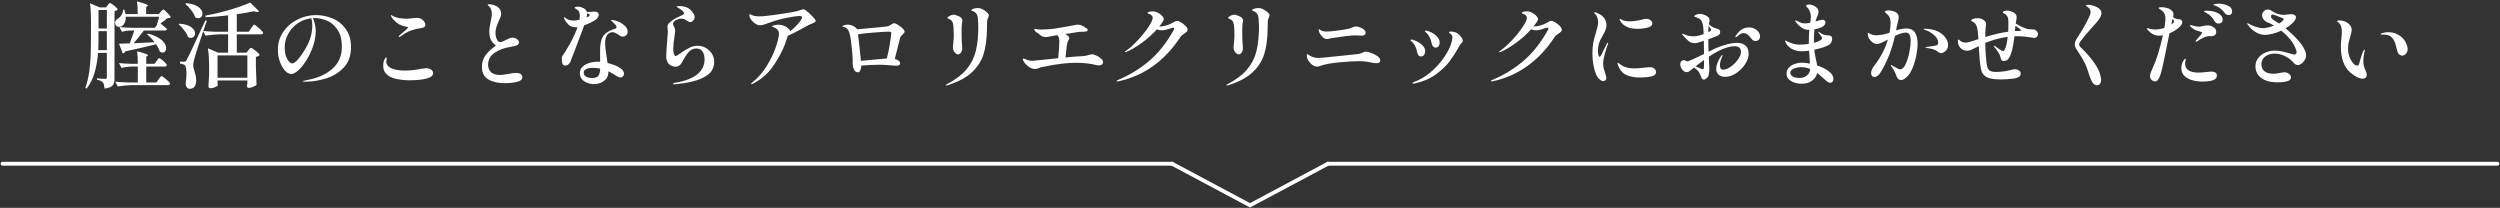<svg width="962" height="80" viewBox="0 0 962 80" fill="none" xmlns="http://www.w3.org/2000/svg">
<rect x="0" y="0" width="962" height="80" fill="#333333" stroke="none"/>
<path d="M909.148 30.28C908.548 30.28 907.828 30.076 906.988 29.668C906.148 29.26 905.26 28.648 904.324 27.832C901.948 25.744 900.76 22.384 900.76 17.752C900.76 16.912 900.832 15.868 900.976 14.62C901.096 13.708 901.156 12.952 901.156 12.352C901.156 10.48 900.652 9.196 899.644 8.5C899.596 8.476 899.524 8.428 899.428 8.356C899.332 8.26 899.284 8.176 899.284 8.104C899.284 8.032 899.38 7.972 899.572 7.924C899.788 7.876 900.016 7.852 900.256 7.852C901 7.852 901.732 8.008 902.452 8.32C903.196 8.632 903.796 9.076 904.252 9.652C904.708 10.204 904.936 10.828 904.936 11.524C904.936 11.836 904.876 12.22 904.756 12.676C904.66 13.132 904.54 13.588 904.396 14.044C904.132 14.932 903.916 15.736 903.748 16.456C903.604 17.176 903.532 17.944 903.532 18.76C903.532 19.864 903.724 20.92 904.108 21.928C904.492 22.912 904.96 23.716 905.512 24.34C906.088 24.94 906.628 25.24 907.132 25.24C907.444 25.24 907.66 25.012 907.78 24.556C908.452 22.108 908.956 20.536 909.292 19.84C909.508 19.36 909.7 19.12 909.868 19.12C909.94 19.12 909.976 19.192 909.976 19.336C909.976 19.48 909.952 19.612 909.904 19.732C909.88 19.852 909.856 19.96 909.832 20.056C909.544 21.232 909.4 22.396 909.4 23.548C909.4 24.364 909.508 25.096 909.724 25.744C909.844 26.152 910.012 26.596 910.228 27.076C910.564 27.796 910.732 28.36 910.732 28.768C910.732 29.224 910.588 29.596 910.3 29.884C910.012 30.148 909.628 30.28 909.148 30.28ZM924.448 21.388C923.416 21.388 922.744 20.752 922.432 19.48C922.384 19.336 922.252 18.808 922.036 17.896C921.844 16.96 921.532 16.12 921.1 15.376C920.668 14.632 920.152 14.104 919.552 13.792C919 13.48 918.208 13.324 917.176 13.324H916.348C916.156 13.324 916.06 13.276 916.06 13.18C916.06 13.06 916.192 12.94 916.456 12.82C916.936 12.676 917.368 12.568 917.752 12.496C918.136 12.424 918.604 12.388 919.156 12.388C920.86 12.388 922.408 12.928 923.8 14.008C924.736 14.752 925.408 15.592 925.816 16.528C926.248 17.464 926.464 18.244 926.464 18.868C926.464 19.564 926.248 20.164 925.816 20.668C925.408 21.148 924.952 21.388 924.448 21.388Z" fill="white"/>
<path d="M885.496 16.96C886.096 17.776 886.552 18.532 886.864 19.228C887.2 19.9 887.368 20.608 887.368 21.352C887.368 21.952 887.2 22.54 886.864 23.116C886.528 23.668 886.108 24.124 885.604 24.484C885.124 24.844 884.668 25.024 884.236 25.024C883.924 25.024 883.612 24.94 883.3 24.772C883.012 24.58 882.76 24.352 882.544 24.088C881.656 23.056 880.564 22.228 879.268 21.604C877.996 20.956 876.688 20.632 875.344 20.632C873.832 20.632 872.596 21.004 871.636 21.748C870.676 22.492 870.196 23.488 870.196 24.736C870.196 25.864 870.58 26.752 871.348 27.4C872.116 28.048 873.28 28.372 874.84 28.372C875.296 28.372 875.836 28.324 876.46 28.228C877.084 28.108 877.468 28.036 877.612 28.012C878.38 27.868 878.824 27.796 878.944 27.796C879.664 27.796 880.276 28 880.78 28.408C881.308 28.816 881.572 29.272 881.572 29.776C881.572 30.664 880.78 31.228 879.196 31.468C878.308 31.612 877.336 31.684 876.28 31.684C874.312 31.66 872.704 31.36 871.456 30.784C870.208 30.184 869.296 29.428 868.72 28.516C868.168 27.58 867.892 26.584 867.892 25.528C867.892 24.304 868.252 23.236 868.972 22.324C869.692 21.388 870.628 20.68 871.78 20.2C872.932 19.72 874.12 19.48 875.344 19.48C876.28 19.48 877.156 19.576 877.972 19.768C878.812 19.936 879.808 20.188 880.96 20.524C881.992 20.836 882.628 20.992 882.868 20.992C883.132 20.992 883.336 20.908 883.48 20.74C883.648 20.548 883.732 20.308 883.732 20.02C883.732 19.66 883.588 19.18 883.3 18.58C882.82 17.332 882.088 16.132 881.104 14.98C880.144 13.828 879.052 12.772 877.828 11.812C876.652 12.34 875.488 12.748 874.336 13.036C873.208 13.3 872.284 13.432 871.564 13.432C870.364 13.432 869.164 13.072 867.964 12.352C866.764 11.632 865.804 10.744 865.084 9.688C864.844 9.4 864.724 9.196 864.724 9.076C864.724 8.98 864.784 8.932 864.904 8.932C864.952 8.932 865.048 8.98 865.192 9.076C865.36 9.148 865.516 9.22 865.66 9.292C866.38 9.7 867.232 10.06 868.216 10.372C869.224 10.684 870.064 10.84 870.736 10.84C871.192 10.84 871.828 10.756 872.644 10.588C873.46 10.396 874.264 10.156 875.056 9.868C874.072 9.268 873.22 8.848 872.5 8.608C871.876 8.32 871.372 7.924 870.988 7.42C870.628 6.916 870.448 6.4 870.448 5.872C870.448 5.344 870.664 4.84 871.096 4.36C871.528 3.88 872.044 3.64 872.644 3.64C873.028 3.64 873.424 3.76 873.832 4C875.44 5.152 877.12 5.728 878.872 5.728C879.232 5.728 879.7 5.68 880.276 5.584C880.852 5.488 881.284 5.44 881.572 5.44C882.124 5.44 882.58 5.548 882.94 5.764C883.3 5.98 883.48 6.28 883.48 6.664C883.48 7 883.348 7.372 883.084 7.78C882.82 8.188 882.472 8.596 882.04 9.004C881.344 9.676 880.492 10.312 879.484 10.912C880.756 11.944 881.92 13 882.976 14.08C884.056 15.16 884.896 16.12 885.496 16.96ZM875.092 7.852C875.596 8.14 876.22 8.536 876.964 9.04C877.564 8.728 877.996 8.428 878.26 8.14C878.596 7.804 878.764 7.552 878.764 7.384C878.764 7.264 878.668 7.144 878.476 7.024C878.308 6.952 877.672 6.7 876.568 6.268C875.488 5.812 874.792 5.584 874.48 5.584C874.288 5.584 874.132 5.668 874.012 5.836C873.916 5.98 873.868 6.124 873.868 6.268C873.868 6.58 874 6.88 874.264 7.168C874.528 7.456 874.804 7.684 875.092 7.852Z" fill="white"/>
<path d="M853.744 1.408C855.016 1.408 856.192 1.66 857.272 2.164C858.376 2.644 858.928 3.388 858.928 4.396C858.928 4.852 858.796 5.2 858.532 5.44C858.292 5.68 857.992 5.8 857.632 5.8C857.008 5.8 856.492 5.536 856.084 5.008C855.58 4.336 855.1 3.82 854.644 3.46C854.212 3.076 853.672 2.728 853.024 2.416C852.76 2.296 852.532 2.212 852.34 2.164C852.172 2.092 852.028 2.032 851.908 1.984C851.812 1.912 851.764 1.84 851.764 1.768C851.764 1.648 851.98 1.564 852.412 1.516C852.868 1.444 853.312 1.408 853.744 1.408ZM839.74 8.5C839.74 9.004 839.44 9.58 838.84 10.228C837.76 11.308 836.416 12.172 834.808 12.82C834.16 16.084 833.512 19.276 832.864 22.396C832.216 25.492 831.748 27.496 831.46 28.408C830.836 30.352 830.116 31.324 829.3 31.324C828.82 31.324 828.364 31.132 827.932 30.748C827.524 30.34 827.32 29.836 827.32 29.236C827.32 28.924 827.368 28.612 827.464 28.3C827.584 27.988 827.812 27.436 828.148 26.644C828.988 24.868 829.744 22.9 830.416 20.74C831.184 18.148 831.808 15.76 832.288 13.576C831.808 13.672 831.28 13.72 830.704 13.72C829.24 13.72 827.872 13.048 826.6 11.704C826.264 11.368 826.096 11.116 826.096 10.948C826.096 10.876 826.144 10.84 826.24 10.84C826.408 10.84 826.684 10.912 827.068 11.056C827.764 11.248 828.472 11.344 829.192 11.344C830.416 11.344 831.64 11.14 832.864 10.732C833.128 9.1 833.26 7.96 833.26 7.312C833.26 6.496 833.164 5.884 832.972 5.476C832.828 5.068 832.552 4.672 832.144 4.288C831.76 3.904 831.34 3.604 830.884 3.388C830.716 3.268 830.632 3.172 830.632 3.1C830.632 2.884 831.004 2.776 831.748 2.776C832.18 2.776 832.66 2.824 833.188 2.92C833.74 3.016 834.232 3.16 834.664 3.352C835.216 3.64 835.636 3.964 835.924 4.324C836.212 4.66 836.356 5.08 836.356 5.584C836.356 5.896 836.296 6.232 836.176 6.592C836.8 7.024 837.316 7.264 837.724 7.312C837.844 7.336 838.036 7.36 838.3 7.384C838.564 7.384 838.78 7.42 838.948 7.492C839.14 7.54 839.296 7.636 839.416 7.78C839.632 7.948 839.74 8.188 839.74 8.5ZM849.208 4.108C850.072 4.108 850.972 4.228 851.908 4.468C852.844 4.708 853.636 5.092 854.284 5.62C854.956 6.124 855.292 6.784 855.292 7.6C855.292 8.08 855.124 8.452 854.788 8.716C854.476 8.956 854.104 9.076 853.672 9.076C853.072 9.076 852.556 8.752 852.124 8.104C851.716 7.36 851.272 6.748 850.792 6.268C850.312 5.788 849.712 5.356 848.992 4.972C848.824 4.876 848.632 4.78 848.416 4.684C848.2 4.588 848.092 4.492 848.092 4.396C848.092 4.204 848.464 4.108 849.208 4.108ZM835.528 9.436C836.224 8.932 836.572 8.524 836.572 8.212C836.572 7.948 836.38 7.624 835.996 7.24L835.852 7.852L835.528 9.436ZM845.212 11.74C844.66 11.548 844.096 11.236 843.52 10.804C842.968 10.348 842.692 10.024 842.692 9.832C842.692 9.712 842.764 9.652 842.908 9.652C843.004 9.652 843.088 9.664 843.16 9.688C843.256 9.712 843.352 9.736 843.448 9.76C844.528 10.096 845.44 10.264 846.184 10.264C846.52 10.264 846.844 10.228 847.156 10.156C847.492 10.084 847.708 10.036 847.804 10.012C848.404 9.844 848.932 9.76 849.388 9.76C850.324 9.76 851.128 10 851.8 10.48C852.472 10.936 852.808 11.548 852.808 12.316C852.808 12.556 852.76 12.784 852.664 13C852.568 13.216 852.436 13.384 852.268 13.504C851.98 13.792 851.512 13.936 850.864 13.936L849.928 13.9C849.16 13.972 848.452 14.176 847.804 14.512C847.18 14.824 846.436 15.268 845.572 15.844C845.284 15.988 845.092 16.06 844.996 16.06C844.9 16.06 844.852 16.012 844.852 15.916C844.852 15.82 844.888 15.724 844.96 15.628C844.984 15.58 845.296 15.208 845.896 14.512C846.232 14.128 846.556 13.756 846.868 13.396C847.18 13.012 847.336 12.76 847.336 12.64C847.336 12.496 847.252 12.388 847.084 12.316C846.94 12.244 846.76 12.184 846.544 12.136C846.328 12.064 846.184 12.016 846.112 11.992C845.728 11.92 845.428 11.836 845.212 11.74ZM850.864 27.544C852.328 27.544 853.06 28.06 853.06 29.092C853.06 29.62 852.856 30.052 852.448 30.388C852.04 30.724 851.512 30.952 850.864 31.072C849.928 31.288 848.848 31.396 847.624 31.396C845.2 31.396 843.22 30.952 841.684 30.064C840.148 29.176 839.38 27.88 839.38 26.176C839.38 25.504 839.476 24.904 839.668 24.376C839.86 23.896 840.088 23.476 840.352 23.116C840.616 22.756 840.832 22.576 841 22.576C841.096 22.576 841.144 22.648 841.144 22.792C841.144 22.84 841.12 22.9 841.072 22.972C841.048 23.02 841.024 23.092 841 23.188C840.88 23.788 840.82 24.232 840.82 24.52C840.82 26.8 842.596 27.94 846.148 27.94C846.748 27.94 847.78 27.856 849.244 27.688C850.156 27.592 850.696 27.544 850.864 27.544Z" fill="white"/>
<path d="M806.836 32.8C806.212 32.8 805.684 32.476 805.252 31.828C804.82 31.18 804.424 30.316 804.064 29.236C803.344 26.884 802.708 25.18 802.156 24.124C801.628 23.044 800.968 21.916 800.176 20.74C799.48 19.684 799 18.928 798.736 18.472C798.496 17.992 798.376 17.524 798.376 17.068C798.376 16.636 798.484 16.168 798.7 15.664C798.94 15.16 799.324 14.512 799.852 13.72C801.028 11.896 801.928 10.408 802.552 9.256C803.176 8.08 803.716 6.964 804.172 5.908C804.364 5.452 804.46 5.032 804.46 4.648C804.46 4.264 804.364 3.904 804.172 3.568C804.004 3.232 803.776 2.98 803.488 2.812C803.344 2.692 803.164 2.572 802.948 2.452C802.756 2.308 802.66 2.2 802.66 2.128C802.66 1.936 802.984 1.84 803.632 1.84C804.136 1.84 804.748 1.948 805.468 2.164C806.188 2.38 806.86 2.692 807.484 3.1C808.252 3.628 808.636 4.3 808.636 5.116C808.636 5.428 808.54 5.824 808.348 6.304C808.012 6.976 807.628 7.576 807.196 8.104C806.788 8.608 805.972 9.532 804.748 10.876C803.26 12.508 801.844 14.212 800.5 15.988C800.212 16.348 800.068 16.708 800.068 17.068C800.068 17.476 800.248 17.836 800.608 18.148C805.864 23.26 808.492 27.484 808.492 30.82C808.492 31.42 808.348 31.9 808.06 32.26C807.796 32.62 807.388 32.8 806.836 32.8Z" fill="white"/>
<path d="M783.508 11.776C783.724 11.944 783.892 12.148 784.012 12.388C784.156 12.628 784.228 12.844 784.228 13.036C784.228 13.468 784.084 13.84 783.796 14.152C783.508 14.44 783.148 14.584 782.716 14.584C782.596 14.584 782.176 14.524 781.456 14.404C779.272 14.092 777.784 13.936 776.992 13.936C776.152 13.936 775.54 13.948 775.156 13.972C774.868 16.348 774.556 18.16 774.22 19.408C773.884 20.656 773.476 21.652 772.996 22.396C772.54 23.116 771.904 23.476 771.088 23.476C770.68 23.476 770.392 23.38 770.224 23.188C770.08 22.996 769.936 22.636 769.792 22.108C769.648 21.412 769.372 20.764 768.964 20.164C768.58 19.54 768.088 18.88 767.488 18.184C767.32 18.016 767.236 17.872 767.236 17.752C767.236 17.68 767.272 17.644 767.344 17.644C767.464 17.644 767.632 17.716 767.848 17.86L768.568 18.364C768.688 18.436 768.916 18.604 769.252 18.868C769.612 19.108 769.912 19.3 770.152 19.444C770.416 19.564 770.62 19.624 770.764 19.624C770.86 19.624 770.956 19.6 771.052 19.552C771.148 19.504 771.208 19.444 771.232 19.372C771.808 18.58 772.252 16.852 772.564 14.188C769.588 14.572 766.708 15.352 763.924 16.528C764.02 20.68 764.26 23.668 764.644 25.492C764.836 26.356 765.208 26.944 765.76 27.256C766.312 27.544 767.056 27.688 767.992 27.688C769.96 27.688 772.024 27.4 774.184 26.824C774.664 26.704 775.024 26.644 775.264 26.644C775.864 26.644 776.392 26.8 776.848 27.112C777.328 27.4 777.568 27.772 777.568 28.228C777.568 28.876 777.316 29.344 776.812 29.632C776.308 29.92 775.672 30.124 774.904 30.244C772.888 30.46 771.208 30.568 769.864 30.568C766.624 30.568 764.524 30.052 763.564 29.02C762.964 28.516 762.544 27.736 762.304 26.68C762.088 25.624 761.908 24.328 761.764 22.792C761.692 22.168 761.596 20.812 761.476 18.724L761.44 17.752L759.928 18.508C759.184 18.892 758.62 19.156 758.236 19.3C757.852 19.444 757.444 19.516 757.012 19.516C755.932 19.516 755.056 19.156 754.384 18.436C753.712 17.716 753.376 16.864 753.376 15.88C753.376 15.64 753.4 15.472 753.448 15.376C753.496 15.256 753.556 15.196 753.628 15.196C753.724 15.196 753.904 15.328 754.168 15.592C754.744 16.12 755.5 16.384 756.436 16.384C756.964 16.384 757.588 16.264 758.308 16.024L761.296 15.052C761.152 12.724 760.96 11.164 760.72 10.372C760.552 9.844 760.348 9.436 760.108 9.148C759.868 8.836 759.58 8.596 759.244 8.428C758.764 8.236 758.524 8.044 758.524 7.852C758.524 7.612 758.8 7.408 759.352 7.24C759.928 7.072 760.444 6.988 760.9 6.988C762.052 6.988 763 7.348 763.744 8.068C764.08 8.404 764.248 8.776 764.248 9.184C764.248 9.352 764.2 9.748 764.104 10.372C763.984 11.212 763.924 12.496 763.924 14.224C767.356 13.192 770.296 12.52 772.744 12.208L772.816 10.948V9.724V7.924C772.768 7.108 772.588 6.496 772.276 6.088C771.988 5.656 771.58 5.332 771.052 5.116C770.812 5.02 770.692 4.912 770.692 4.792C770.692 4.552 770.86 4.372 771.196 4.252C771.556 4.132 771.928 4.072 772.312 4.072C772.792 4.072 773.308 4.168 773.86 4.36C774.412 4.552 774.832 4.756 775.12 4.972C775.72 5.428 776.02 5.992 776.02 6.664C776.02 6.928 775.9 7.732 775.66 9.076C776.596 9.652 777.556 10.156 778.54 10.588C779.548 11.02 780.448 11.248 781.24 11.272C781.432 11.272 781.708 11.284 782.068 11.308C782.452 11.332 782.728 11.356 782.896 11.38C783.184 11.5 783.388 11.632 783.508 11.776ZM776.488 11.92C777.304 11.92 777.712 11.824 777.712 11.632C777.712 11.44 776.992 10.876 775.552 9.94C775.528 9.988 775.516 10.048 775.516 10.12L775.336 11.956C775.6 11.932 775.984 11.92 776.488 11.92Z" fill="white"/>
<path d="M733.468 10.948C735.028 10.948 736.156 11.452 736.852 12.46C737.548 13.468 737.896 14.944 737.896 16.888C737.896 17.944 737.752 19.288 737.464 20.92C737.176 22.552 736.732 24.148 736.132 25.708C735.556 27.268 734.848 28.48 734.008 29.344C733.552 29.824 733.096 30.196 732.64 30.46C732.208 30.7 731.824 30.82 731.488 30.82C731.104 30.82 730.744 30.664 730.408 30.352C730.096 30.04 729.856 29.632 729.688 29.128C729.328 27.976 728.74 26.848 727.924 25.744C727.876 25.648 727.804 25.54 727.708 25.42C727.612 25.276 727.564 25.168 727.564 25.096C727.564 25.048 727.612 25.024 727.708 25.024C727.828 25.024 728.092 25.156 728.5 25.42C728.548 25.444 728.824 25.6 729.328 25.888C729.784 26.152 730.156 26.356 730.444 26.5C730.732 26.62 730.984 26.68 731.2 26.68C731.992 26.68 732.688 26.02 733.288 24.7C733.912 23.356 734.392 21.808 734.728 20.056C735.064 18.28 735.232 16.852 735.232 15.772C735.232 14.668 735.076 13.852 734.764 13.324C734.476 12.796 733.984 12.532 733.288 12.532C732.4 12.532 731.032 12.952 729.184 13.792C728.056 18.904 726.268 23.5 723.82 27.58C723.46 28.228 723.052 28.732 722.596 29.092C722.14 29.452 721.708 29.632 721.3 29.632C720.916 29.632 720.604 29.5 720.364 29.236C720.124 28.948 720.004 28.576 720.004 28.12C720.004 27.28 720.412 26.332 721.228 25.276C722.668 23.38 723.784 21.616 724.576 19.984C725.392 18.352 726.016 16.756 726.448 15.196C725.464 15.748 724.624 16.18 723.928 16.492C723.256 16.78 722.68 16.924 722.2 16.924C721.72 16.924 721.204 16.744 720.652 16.384C720.1 16 719.632 15.508 719.248 14.908C718.888 14.308 718.708 13.696 718.708 13.072C718.708 12.784 718.78 12.64 718.924 12.64C718.996 12.64 719.116 12.7 719.284 12.82C719.452 12.916 719.596 13 719.716 13.072C720.364 13.408 721.144 13.576 722.056 13.576C723.688 13.528 725.368 13.204 727.096 12.604C727.36 11.068 727.492 9.844 727.492 8.932C727.492 7.636 727.252 6.688 726.772 6.088C726.484 5.728 726.16 5.404 725.8 5.116C725.44 4.828 725.26 4.636 725.26 4.54C725.26 4.396 725.392 4.276 725.656 4.18C725.92 4.06 726.28 4 726.736 4C727.168 4 727.624 4.06 728.104 4.18C728.608 4.3 729.016 4.444 729.328 4.612C730.192 5.044 730.624 5.716 730.624 6.628C730.624 7.084 730.48 7.84 730.192 8.896C730.024 9.544 729.928 9.952 729.904 10.12L729.616 11.668C731.224 11.188 732.508 10.948 733.468 10.948ZM740.632 11.056C742.72 11.08 744.436 11.44 745.78 12.136C747.124 12.832 748.096 13.66 748.696 14.62C749.32 15.556 749.632 16.444 749.632 17.284C749.632 17.908 749.488 18.46 749.2 18.94C748.912 19.42 748.552 19.792 748.12 20.056C747.712 20.32 747.304 20.452 746.896 20.452C746.488 20.452 746.008 20.224 745.456 19.768C744.976 19.36 744.388 19.072 743.692 18.904C743.02 18.712 742.252 18.568 741.388 18.472C741.052 18.424 740.884 18.352 740.884 18.256C740.884 18.16 741.1 18.088 741.532 18.04C742.036 17.944 742.828 17.836 743.908 17.716C744.7 17.572 745.216 17.428 745.456 17.284C745.696 17.14 745.816 16.888 745.816 16.528C745.816 15.4 745.276 14.38 744.196 13.468C743.116 12.532 741.892 11.848 740.524 11.416C740.308 11.344 740.2 11.272 740.2 11.2C740.2 11.104 740.344 11.056 740.632 11.056Z" fill="white"/>
<path d="M699.268 25.204C701.068 25.804 702.556 26.548 703.732 27.436C704.908 28.324 705.496 29.296 705.496 30.352C705.496 30.832 705.376 31.204 705.136 31.468C704.896 31.732 704.62 31.864 704.308 31.864C704.02 31.864 703.708 31.756 703.372 31.54C703.036 31.348 702.664 31.06 702.256 30.676C700.936 29.476 699.94 28.612 699.268 28.084C698.956 29.356 698.26 30.364 697.18 31.108C696.124 31.852 694.828 32.224 693.292 32.224C691.732 32.224 690.364 31.876 689.188 31.18C688.036 30.508 687.46 29.536 687.46 28.264C687.46 27.424 687.748 26.692 688.324 26.068C688.9 25.42 689.644 24.94 690.556 24.628C691.492 24.292 692.44 24.124 693.4 24.124C694.384 24.124 695.404 24.244 696.46 24.484C696.436 23.884 696.4 23.308 696.352 22.756C696.304 22.204 696.268 21.7 696.244 21.244L696.136 19.516C695.176 19.66 694.228 19.732 693.292 19.732C691.852 19.732 690.556 19.408 689.404 18.76C688.276 18.112 687.484 17.236 687.028 16.132C686.956 15.916 686.92 15.784 686.92 15.736C686.92 15.616 686.968 15.556 687.064 15.556C687.136 15.556 687.22 15.592 687.316 15.664C687.412 15.736 687.484 15.784 687.532 15.808C687.892 16.048 688.564 16.336 689.548 16.672C690.532 17.008 691.552 17.176 692.608 17.176C693.664 17.176 694.804 17.08 696.028 16.888V16.78C696.028 14.692 696.088 12.928 696.208 11.488C695.296 11.488 694.552 11.344 693.976 11.056C693.448 10.792 692.92 10.42 692.392 9.94C691.864 9.46 691.444 9.016 691.132 8.608C691.084 8.536 691.012 8.428 690.916 8.284C690.844 8.14 690.808 8.044 690.808 7.996C690.808 7.9 690.856 7.852 690.952 7.852C691.024 7.852 691.252 7.936 691.636 8.104C692.212 8.392 692.716 8.62 693.148 8.788C693.604 8.932 694.084 9.004 694.588 9.004C695.02 9.004 695.68 8.92 696.568 8.752C696.592 8.56 696.64 8.224 696.712 7.744C696.784 7.264 696.82 6.844 696.82 6.484C696.82 5.668 696.64 4.864 696.28 4.072C696.064 3.616 695.788 3.232 695.452 2.92C695.14 2.608 694.984 2.38 694.984 2.236C694.984 2.068 695.092 1.948 695.308 1.876C695.548 1.78 695.812 1.732 696.1 1.732C696.556 1.732 697.072 1.84 697.648 2.056C698.224 2.272 698.716 2.596 699.124 3.028C699.556 3.46 699.772 3.976 699.772 4.576C699.772 4.864 699.7 5.212 699.556 5.62C699.412 6.004 699.316 6.244 699.268 6.34C698.956 7.084 698.752 7.66 698.656 8.068L698.62 8.248L700.42 7.744C700.804 7.648 701.08 7.6 701.248 7.6C701.608 7.6 701.896 7.696 702.112 7.888C702.328 8.056 702.436 8.308 702.436 8.644C702.436 8.98 702.304 9.316 702.04 9.652C701.776 9.988 701.44 10.252 701.032 10.444C700.288 10.804 699.34 11.092 698.188 11.308C698.092 12.148 698.044 13.072 698.044 14.08C698.02 14.344 698.008 14.752 698.008 15.304V16.492C699.136 16.204 700 15.844 700.6 15.412C700.936 15.196 701.104 14.944 701.104 14.656C701.104 14.464 701.044 14.272 700.924 14.08C700.804 13.888 700.648 13.684 700.456 13.468C700.264 13.228 700.108 13.024 699.988 12.856C699.916 12.76 699.844 12.664 699.772 12.568C699.7 12.448 699.664 12.364 699.664 12.316C699.664 12.244 699.7 12.208 699.772 12.208C699.868 12.208 700.084 12.34 700.42 12.604C701.164 13.18 701.98 13.504 702.868 13.576C703.156 13.6 703.456 13.612 703.768 13.612C704.2 13.66 704.536 13.816 704.776 14.08C704.944 14.248 705.028 14.536 705.028 14.944C705.028 15.448 704.884 15.94 704.596 16.42C704.332 16.876 703.9 17.248 703.3 17.536C701.884 18.184 700.156 18.712 698.116 19.12C698.212 19.936 698.344 20.776 698.512 21.64C698.704 22.48 698.824 23.032 698.872 23.296L699.268 25.204ZM692.428 29.992C693.604 29.992 694.564 29.68 695.308 29.056C696.076 28.408 696.496 27.568 696.568 26.536C695.464 26.08 694.312 25.852 693.112 25.852C691.96 25.852 690.964 26.056 690.124 26.464C689.308 26.848 688.9 27.388 688.9 28.084C688.9 28.54 689.188 28.972 689.764 29.38C690.364 29.788 691.252 29.992 692.428 29.992Z" fill="white"/>
<path d="M668.308 16.492C669.748 16.492 670.864 16.84 671.656 17.536C672.472 18.232 672.88 19.276 672.88 20.668C672.88 21.964 672.424 23.308 671.512 24.7C670.6 26.092 669.436 27.256 668.02 28.192C666.628 29.104 665.236 29.56 663.844 29.56C662.812 29.56 661.972 29.284 661.324 28.732C660.7 28.18 660.388 27.412 660.388 26.428C660.388 25.132 661 23.536 662.224 21.64C662.44 21.352 662.596 21.208 662.692 21.208C662.788 21.208 662.836 21.256 662.836 21.352C662.836 21.472 662.716 21.784 662.476 22.288C662.308 22.672 662.152 23.128 662.008 23.656C661.888 24.16 661.828 24.64 661.828 25.096C661.828 26.248 662.236 26.824 663.052 26.824C663.892 26.824 664.852 26.452 665.932 25.708C667.036 24.94 667.972 24.016 668.74 22.936C669.532 21.856 669.928 20.872 669.928 19.984C669.928 18.52 669.088 17.788 667.408 17.788C665.728 17.788 663.664 18.412 661.216 19.66C659.992 20.26 658.768 20.98 657.544 21.82C657.592 22.54 657.616 23.044 657.616 23.332C657.712 25.156 657.76 26.14 657.76 26.284C657.76 27.004 657.712 27.664 657.616 28.264C657.52 28.84 657.412 29.236 657.292 29.452C657.1 29.764 656.824 30.04 656.464 30.28C656.128 30.52 655.876 30.64 655.708 30.64C655.516 30.64 655.312 30.58 655.096 30.46C654.904 30.316 654.76 30.076 654.664 29.74C654.4 28.924 654.052 28.204 653.62 27.58C653.332 27.124 652.756 26.596 651.892 25.996C651.532 26.236 651.208 26.488 650.92 26.752C650.488 27.112 650.14 27.376 649.876 27.544C649.636 27.688 649.372 27.76 649.084 27.76C648.412 27.76 647.824 27.436 647.32 26.788C646.816 26.14 646.564 25.456 646.564 24.736C646.564 24.232 646.708 23.836 646.996 23.548C647.308 23.26 647.596 23.116 647.86 23.116C648.004 23.116 648.256 23.2 648.616 23.368C648.976 23.536 649.204 23.62 649.3 23.62C649.3 23.62 649.42 23.596 649.66 23.548C650.524 23.26 652.54 22.336 655.708 20.776C655.708 19.456 655.684 17.764 655.636 15.7C654.508 16.084 653.716 16.336 653.26 16.456C652.876 16.552 652.528 16.6 652.216 16.6C651.376 16.6 650.68 16.42 650.128 16.06C649.312 15.484 648.46 14.656 647.572 13.576C647.38 13.336 647.284 13.168 647.284 13.072C647.284 13 647.344 12.964 647.464 12.964C647.56 12.964 647.716 13.024 647.932 13.144C648.172 13.24 648.364 13.312 648.508 13.36C648.916 13.552 649.408 13.708 649.984 13.828C650.584 13.924 651.172 13.972 651.748 13.972C652.108 13.972 652.372 13.96 652.54 13.936C653.26 13.864 654.268 13.588 655.564 13.108C655.516 10.612 655.264 8.968 654.808 8.176C654.592 7.744 654.304 7.432 653.944 7.24C653.584 7.024 653.128 6.808 652.576 6.592C652.48 6.544 652.348 6.496 652.18 6.448C652.012 6.4 651.928 6.34 651.928 6.268C651.928 6.172 652 6.076 652.144 5.98C652.288 5.86 652.456 5.752 652.648 5.656C653.248 5.44 653.74 5.332 654.124 5.332C654.724 5.332 655.312 5.464 655.888 5.728C656.488 5.968 656.968 6.244 657.328 6.556C657.664 6.868 657.832 7.3 657.832 7.852C657.832 8.092 657.784 8.368 657.688 8.68C657.616 8.968 657.568 9.172 657.544 9.292C657.976 9.724 658.36 10.036 658.696 10.228C659.224 10.564 659.8 10.804 660.424 10.948C661.432 11.164 661.936 11.584 661.936 12.208C661.936 12.64 661.852 12.964 661.684 13.18C661.516 13.396 661.252 13.588 660.892 13.756C660.796 13.804 659.908 14.152 658.228 14.8L657.364 15.124V16.168C657.364 17.032 657.388 18.28 657.436 19.912C659.212 19.024 660.436 18.448 661.108 18.184C664.036 17.056 666.436 16.492 668.308 16.492ZM657.472 9.94C657.4 10.66 657.364 11.476 657.364 12.388L657.544 12.28C657.64 12.208 657.772 12.136 657.94 12.064C658.108 11.992 658.228 11.92 658.3 11.848C658.396 11.752 658.444 11.644 658.444 11.524C658.444 11.356 658.372 11.164 658.228 10.948C657.964 10.54 657.712 10.204 657.472 9.94ZM672.988 10.552C673.78 10.552 674.5 10.72 675.148 11.056C675.82 11.392 676.336 11.824 676.696 12.352C677.08 12.88 677.272 13.432 677.272 14.008C677.272 14.536 677.104 14.968 676.768 15.304C676.432 15.616 676.024 15.772 675.544 15.772C674.944 15.772 674.488 15.556 674.176 15.124C673.552 14.308 672.988 13.708 672.484 13.324C671.98 12.94 671.416 12.748 670.792 12.748C670.456 12.748 670.12 12.844 669.784 13.036C669.472 13.204 669.184 13.42 668.92 13.684C668.728 13.804 668.536 13.948 668.344 14.116C668.152 14.26 668.02 14.332 667.948 14.332C667.828 14.332 667.768 14.26 667.768 14.116C667.768 14.02 667.828 13.888 667.948 13.72C668.716 12.568 669.508 11.752 670.324 11.272C671.14 10.792 672.028 10.552 672.988 10.552ZM655.636 26.104C655.684 25.768 655.708 24.76 655.708 23.08C655.492 23.224 654.652 23.848 653.188 24.952L652.504 25.492C652.936 25.732 653.452 25.984 654.052 26.248C654.676 26.512 655.06 26.644 655.204 26.644C655.468 26.644 655.612 26.464 655.636 26.104Z" fill="white"/>
<path d="M616.936 31.216C616.48 31.216 615.988 30.976 615.46 30.496C614.932 30.016 614.524 29.44 614.236 28.768C613.252 26.416 612.76 23.668 612.76 20.524C612.76 18.94 612.88 17.536 613.12 16.312C613.36 15.088 613.696 13.816 614.128 12.496C614.44 11.44 614.656 10.636 614.776 10.084C614.896 9.532 614.956 8.956 614.956 8.356C614.956 7.828 614.848 7.288 614.632 6.736C614.44 6.16 614.176 5.704 613.84 5.368C613.552 5.128 613.408 4.96 613.408 4.864C613.408 4.768 613.492 4.72 613.66 4.72C613.852 4.72 614.056 4.768 614.272 4.864C616.864 5.848 618.16 7.48 618.16 9.76C618.16 10.408 618.028 11.032 617.764 11.632C617.524 12.232 617.164 12.952 616.684 13.792C615.964 14.944 615.484 15.964 615.244 16.852C615.004 17.668 614.884 18.556 614.884 19.516C614.884 20.092 614.944 20.632 615.064 21.136C615.208 21.616 615.376 21.856 615.568 21.856C615.64 21.856 615.712 21.808 615.784 21.712C615.88 21.616 615.952 21.52 616 21.424C616.072 21.304 616.132 21.208 616.18 21.136C616.444 20.632 616.72 20.068 617.008 19.444C617.32 18.82 617.596 18.268 617.836 17.788L618.304 16.816C618.496 16.528 618.64 16.384 618.736 16.384C618.808 16.384 618.844 16.432 618.844 16.528L618.736 16.96C618.376 17.872 617.98 19.108 617.548 20.668C617.116 22.204 616.9 23.428 616.9 24.34C616.9 25.012 616.96 25.636 617.08 26.212C617.224 26.764 617.428 27.424 617.692 28.192C617.716 28.312 617.788 28.576 617.908 28.984C618.052 29.392 618.124 29.728 618.124 29.992C618.124 30.376 618.004 30.676 617.764 30.892C617.548 31.108 617.272 31.216 616.936 31.216ZM630.04 11.092C628.552 11.092 627.304 10.876 626.296 10.444C625.576 10.156 624.964 9.772 624.46 9.292C623.956 8.812 623.596 8.344 623.38 7.888C623.26 7.648 623.2 7.48 623.2 7.384C623.2 7.288 623.236 7.24 623.308 7.24C623.356 7.24 623.476 7.3 623.668 7.42C623.86 7.516 624.028 7.6 624.172 7.672C624.988 8.032 625.96 8.212 627.088 8.212C627.76 8.212 628.6 8.14 629.608 7.996C630.616 7.852 631.504 7.672 632.272 7.456C632.704 7.312 633.076 7.24 633.388 7.24C634.06 7.24 634.624 7.408 635.08 7.744C635.56 8.08 635.8 8.5 635.8 9.004C635.8 9.772 635.188 10.312 633.964 10.624C632.764 10.936 631.456 11.092 630.04 11.092ZM631.012 29.812C628.9 29.812 627.136 29.476 625.72 28.804C624.304 28.108 623.296 26.932 622.696 25.276C622.504 24.82 622.408 24.484 622.408 24.268C622.408 24.172 622.456 24.124 622.552 24.124C622.624 24.124 622.72 24.184 622.84 24.304C622.96 24.4 623.068 24.484 623.164 24.556C623.644 24.916 624.136 25.228 624.64 25.492C625.144 25.732 625.768 25.936 626.512 26.104C627.112 26.248 627.916 26.32 628.924 26.32C629.788 26.32 631.192 26.212 633.136 25.996C634.192 25.9 634.756 25.852 634.828 25.852C635.596 25.852 636.184 26.044 636.592 26.428C637.024 26.788 637.24 27.22 637.24 27.724C637.24 28.588 636.64 29.152 635.44 29.416C634.264 29.68 632.788 29.812 631.012 29.812Z" fill="white"/>
<path d="M597.064 8.032C597.376 8.032 597.856 8.236 598.504 8.644C599.152 9.028 599.728 9.484 600.232 10.012C600.736 10.54 600.988 11.008 600.988 11.416C600.988 11.728 600.88 11.992 600.664 12.208C600.472 12.4 600.172 12.628 599.764 12.892C599.38 13.156 599.068 13.384 598.828 13.576C598.612 13.744 598.408 13.972 598.216 14.26C592.168 23.452 584.224 29.128 574.384 31.288L573.988 31.324C573.796 31.324 573.7 31.264 573.7 31.144C573.7 31 573.856 30.88 574.168 30.784C578.536 28.96 582.496 26.56 586.048 23.584C589.624 20.584 592.816 16.588 595.624 11.596C595.768 11.308 595.84 11.092 595.84 10.948C595.84 10.756 595.72 10.66 595.48 10.66C595.312 10.66 595.144 10.684 594.976 10.732C594.064 11.044 593.296 11.284 592.672 11.452C592.048 11.596 591.472 11.668 590.944 11.668C590.368 11.668 589.78 11.536 589.18 11.272C587.428 13.216 585.436 14.992 583.204 16.6C580.972 18.208 579.064 19.324 577.48 19.948C577.192 20.044 577.024 20.092 576.976 20.092C576.88 20.092 576.832 20.056 576.832 19.984C576.832 19.912 577.012 19.744 577.372 19.48C578.884 18.4 580.432 16.996 582.016 15.268C583.624 13.54 584.944 11.884 585.976 10.3C587.032 8.716 587.56 7.576 587.56 6.88C587.56 6.496 587.416 6.172 587.128 5.908C586.84 5.62 586.456 5.404 585.976 5.26C585.688 5.164 585.544 5.056 585.544 4.936C585.544 4.84 585.688 4.732 585.976 4.612C586.48 4.444 586.996 4.36 587.524 4.36C588.172 4.36 588.832 4.528 589.504 4.864C590.176 5.2 590.728 5.608 591.16 6.088C591.616 6.568 591.844 7 591.844 7.384C591.844 7.576 591.724 7.876 591.484 8.284C591.004 9.004 590.536 9.64 590.08 10.192H590.188C590.908 10.192 591.712 10.072 592.6 9.832C593.512 9.592 594.328 9.268 595.048 8.86C595.6 8.524 595.996 8.308 596.236 8.212C596.5 8.092 596.776 8.032 597.064 8.032Z" fill="white"/>
<path d="M552.388 18.328C552.004 18.328 551.68 18.16 551.416 17.824C551.152 17.488 550.972 17.08 550.876 16.6C550.588 14.896 549.856 13.504 548.68 12.424C548.416 12.256 548.284 12.112 548.284 11.992C548.284 11.848 548.404 11.776 548.644 11.776C549.148 11.776 549.832 11.992 550.696 12.424C551.56 12.832 552.316 13.384 552.964 14.08C553.636 14.776 553.972 15.532 553.972 16.348C553.972 16.948 553.828 17.428 553.54 17.788C553.252 18.148 552.868 18.328 552.388 18.328ZM543.892 32.152C543.628 32.152 543.496 32.092 543.496 31.972C543.496 31.828 543.724 31.672 544.18 31.504C546.316 30.76 548.416 29.524 550.48 27.796C552.544 26.044 554.296 24.112 555.736 22C557.2 19.864 558.16 17.872 558.616 16.024C558.808 15.256 558.904 14.728 558.904 14.44C558.904 13.888 558.712 13.456 558.328 13.144C558.208 13.048 558.052 12.94 557.86 12.82C557.692 12.676 557.608 12.556 557.608 12.46C557.608 12.244 557.836 12.136 558.292 12.136C558.916 12.136 559.516 12.244 560.092 12.46C560.692 12.676 561.304 13.132 561.928 13.828C562.552 14.5 562.864 15.136 562.864 15.736C562.864 15.928 562.828 16.084 562.756 16.204C562.684 16.3 562.552 16.444 562.36 16.636C562.12 16.828 561.952 17.008 561.856 17.176C561.616 17.56 561.4 17.944 561.208 18.328C560.152 20.224 559 22 557.752 23.656C556.528 25.288 554.8 26.932 552.568 28.588C550.336 30.22 547.66 31.384 544.54 32.08L543.892 32.152ZM546.808 21.712C546.376 21.712 546.028 21.544 545.764 21.208C545.524 20.848 545.356 20.404 545.26 19.876C545.116 19.06 544.876 18.328 544.54 17.68C544.228 17.008 543.748 16.408 543.1 15.88C542.86 15.712 542.74 15.568 542.74 15.448C542.74 15.304 542.86 15.232 543.1 15.232C543.532 15.232 544.18 15.436 545.044 15.844C545.932 16.228 546.712 16.768 547.384 17.464C548.08 18.136 548.428 18.88 548.428 19.696C548.428 20.2 548.284 20.668 547.996 21.1C547.732 21.508 547.336 21.712 546.808 21.712Z" fill="white"/>
<path d="M512.068 14.728C511.876 14.752 511.636 14.812 511.348 14.908C511.084 14.98 510.868 15.016 510.7 15.016C510.22 15.016 509.788 14.896 509.404 14.656C509.02 14.392 508.624 13.972 508.216 13.396C507.976 13.084 507.784 12.748 507.64 12.388C507.496 12.004 507.424 11.704 507.424 11.488C507.424 11.32 507.484 11.236 507.604 11.236C507.676 11.236 507.808 11.32 508 11.488C508.288 11.704 508.66 11.872 509.116 11.992C509.596 12.088 510.052 12.136 510.484 12.136C511.036 12.136 511.888 12.076 513.04 11.956C514.216 11.836 515.428 11.68 516.676 11.488C517.972 11.272 518.788 11.116 519.124 11.02C519.556 10.924 519.976 10.768 520.384 10.552C520.6 10.456 520.816 10.372 521.032 10.3C521.272 10.228 521.524 10.192 521.788 10.192C522.196 10.192 522.7 10.3 523.3 10.516C523.9 10.732 524.416 11.02 524.848 11.38C525.28 11.74 525.496 12.124 525.496 12.532C525.496 12.964 525.364 13.276 525.1 13.468C524.836 13.636 524.404 13.72 523.804 13.72C523.54 13.72 523.144 13.696 522.616 13.648L521.464 13.612C519.856 13.612 516.724 13.984 512.068 14.728ZM508.036 25.348C507.604 25.54 507.184 25.636 506.776 25.636C505.84 25.636 504.892 25.084 503.932 23.98C503.572 23.548 503.296 23.092 503.104 22.612C502.936 22.108 502.852 21.688 502.852 21.352C502.852 21.016 502.936 20.848 503.104 20.848C503.176 20.848 503.296 20.92 503.464 21.064C503.656 21.184 503.872 21.316 504.112 21.46C504.496 21.7 504.988 21.904 505.588 22.072C506.188 22.216 506.824 22.288 507.496 22.288C508.024 22.288 509.872 22.12 513.04 21.784C516.232 21.448 518.236 21.244 519.052 21.172L521.824 20.884C522.568 20.812 523.12 20.716 523.48 20.596C523.864 20.476 524.26 20.32 524.668 20.128C524.788 20.056 524.908 19.996 525.028 19.948C525.172 19.9 525.328 19.876 525.496 19.876C526 19.876 526.708 20.044 527.62 20.38C528.532 20.692 529.336 21.1 530.032 21.604C530.752 22.108 531.112 22.636 531.112 23.188C531.112 23.956 530.62 24.34 529.636 24.34C528.988 24.34 527.884 24.16 526.324 23.8C525.412 23.632 524.296 23.548 522.976 23.548C521.104 23.548 518.716 23.68 515.812 23.944C512.356 24.256 509.764 24.724 508.036 25.348Z" fill="white"/>
<path d="M472.108 32.908C471.988 32.908 471.928 32.86 471.928 32.764C471.928 32.668 472.132 32.512 472.54 32.296C475.804 30.568 478.3 28.648 480.028 26.536C481.756 24.424 482.92 22.084 483.52 19.516C484.144 16.924 484.456 13.804 484.456 10.156C484.456 9.412 484.408 8.44 484.312 7.24C484.288 6.76 484.192 6.292 484.024 5.836C483.856 5.38 483.592 5.02 483.232 4.756C482.944 4.54 482.68 4.396 482.44 4.324C482.2 4.228 482.032 4.168 481.936 4.144C481.864 4.096 481.828 4.012 481.828 3.892C481.828 3.7 482.092 3.52 482.62 3.352C483.148 3.184 483.676 3.1 484.204 3.1C484.468 3.1 484.768 3.124 485.104 3.172C485.896 3.412 486.664 3.832 487.408 4.432C488.152 5.008 488.524 5.5 488.524 5.908C488.524 6.076 488.428 6.376 488.236 6.808C488.14 7.024 488.044 7.264 487.948 7.528C487.876 7.768 487.84 7.996 487.84 8.212L487.804 9.976C487.78 10.36 487.768 10.924 487.768 11.668C487.696 15.22 487.264 18.28 486.472 20.848C485.68 23.416 484.192 25.732 482.008 27.796C479.848 29.836 476.728 31.504 472.648 32.8C472.432 32.872 472.252 32.908 472.108 32.908ZM476.608 20.92C476.368 20.92 476.092 20.8 475.78 20.56C475.468 20.32 475.204 19.996 474.988 19.588C474.772 19.156 474.664 18.688 474.664 18.184L474.736 17.428C474.928 15.772 475.024 14.488 475.024 13.576C475.024 11.488 474.904 9.928 474.664 8.896C474.376 8.008 473.86 7.468 473.116 7.276C472.948 7.228 472.816 7.168 472.72 7.096C472.624 7.024 472.576 6.952 472.576 6.88C472.576 6.76 472.696 6.604 472.936 6.412C473.2 6.22 473.512 6.052 473.872 5.908C474.256 5.74 474.64 5.656 475.024 5.656C475.312 5.656 475.564 5.704 475.78 5.8C476.764 6.112 477.436 6.448 477.796 6.808C478.156 7.144 478.336 7.528 478.336 7.96C478.336 8.152 478.3 8.38 478.228 8.644C478.18 8.884 478.144 9.076 478.12 9.22C478.048 9.7 478.012 10.732 478.012 12.316C478.012 13.636 478.024 14.608 478.048 15.232L478.156 16.672C478.228 17.344 478.264 18.004 478.264 18.652C478.264 19.204 478.108 19.72 477.796 20.2C477.484 20.68 477.088 20.92 476.608 20.92Z" fill="white"/>
<path d="M453.064 8.032C453.376 8.032 453.856 8.236 454.504 8.644C455.152 9.028 455.728 9.484 456.232 10.012C456.736 10.54 456.988 11.008 456.988 11.416C456.988 11.728 456.88 11.992 456.664 12.208C456.472 12.4 456.172 12.628 455.764 12.892C455.38 13.156 455.068 13.384 454.828 13.576C454.612 13.744 454.408 13.972 454.216 14.26C448.168 23.452 440.224 29.128 430.384 31.288L429.988 31.324C429.796 31.324 429.7 31.264 429.7 31.144C429.7 31 429.856 30.88 430.168 30.784C434.536 28.96 438.496 26.56 442.048 23.584C445.624 20.584 448.816 16.588 451.624 11.596C451.768 11.308 451.84 11.092 451.84 10.948C451.84 10.756 451.72 10.66 451.48 10.66C451.312 10.66 451.144 10.684 450.976 10.732C450.064 11.044 449.296 11.284 448.672 11.452C448.048 11.596 447.472 11.668 446.944 11.668C446.368 11.668 445.78 11.536 445.18 11.272C443.428 13.216 441.436 14.992 439.204 16.6C436.972 18.208 435.064 19.324 433.48 19.948C433.192 20.044 433.024 20.092 432.976 20.092C432.88 20.092 432.832 20.056 432.832 19.984C432.832 19.912 433.012 19.744 433.372 19.48C434.884 18.4 436.432 16.996 438.016 15.268C439.624 13.54 440.944 11.884 441.976 10.3C443.032 8.716 443.56 7.576 443.56 6.88C443.56 6.496 443.416 6.172 443.128 5.908C442.84 5.62 442.456 5.404 441.976 5.26C441.688 5.164 441.544 5.056 441.544 4.936C441.544 4.84 441.688 4.732 441.976 4.612C442.48 4.444 442.996 4.36 443.524 4.36C444.172 4.36 444.832 4.528 445.504 4.864C446.176 5.2 446.728 5.608 447.16 6.088C447.616 6.568 447.844 7 447.844 7.384C447.844 7.576 447.724 7.876 447.484 8.284C447.004 9.004 446.536 9.64 446.08 10.192H446.188C446.908 10.192 447.712 10.072 448.6 9.832C449.512 9.592 450.328 9.268 451.048 8.86C451.6 8.524 451.996 8.308 452.236 8.212C452.5 8.092 452.776 8.032 453.064 8.032Z" fill="white"/>
<path d="M420.268 20.884C420.628 20.884 421.144 21.04 421.816 21.352C422.512 21.664 423.124 22.048 423.652 22.504C424.18 22.96 424.444 23.416 424.444 23.872C424.444 24.304 424.288 24.628 423.976 24.844C423.664 25.06 423.292 25.168 422.86 25.168C422.548 25.168 422.26 25.132 421.996 25.06C419.572 24.46 416.944 24.16 414.112 24.16C412.432 24.16 410.788 24.256 409.18 24.448C406.684 24.712 403.972 25.156 401.044 25.78C400.636 25.852 400.204 25.984 399.748 26.176C399.7 26.2 399.52 26.272 399.208 26.392C398.896 26.488 398.584 26.536 398.272 26.536C397.576 26.536 396.856 26.308 396.112 25.852C395.392 25.396 394.792 24.868 394.312 24.268C393.832 23.644 393.592 23.128 393.592 22.72C393.592 22.672 393.616 22.624 393.664 22.576C393.712 22.528 393.76 22.504 393.808 22.504C393.928 22.504 394.096 22.552 394.312 22.648C394.552 22.744 394.72 22.816 394.816 22.864C395.56 23.224 396.364 23.404 397.228 23.404C397.54 23.404 399.256 23.236 402.376 22.9L407.2 22.396C407.488 19.468 407.632 17.32 407.632 15.952C407.632 15.4 407.584 14.956 407.488 14.62C407.368 14.236 407.152 13.864 406.84 13.504L404.536 13.936C403.744 14.104 403.18 14.2 402.844 14.224C402.724 14.248 402.556 14.26 402.34 14.26C401.74 14.26 401.26 14.152 400.9 13.936C400.54 13.72 400.228 13.492 399.964 13.252C399.724 13.012 399.568 12.856 399.496 12.784C399.184 12.688 398.896 12.532 398.632 12.316C398.368 12.076 398.188 11.848 398.092 11.632C398.02 11.416 397.996 11.26 398.02 11.164C398.068 11.068 398.2 11.056 398.416 11.128C398.992 11.296 399.736 11.38 400.648 11.38C401.44 11.38 402.496 11.332 403.816 11.236C405.16 11.116 406.156 10.984 406.804 10.84C407.764 10.696 409.06 10.48 410.692 10.192C412.348 9.904 413.488 9.688 414.112 9.544C414.4 9.496 414.616 9.472 414.76 9.472C415.384 9.472 415.972 9.616 416.524 9.904C417.076 10.168 417.424 10.408 417.568 10.624C417.88 10.72 418.12 10.852 418.288 11.02C418.48 11.188 418.576 11.356 418.576 11.524C418.576 11.692 418.504 11.812 418.36 11.884C418.336 11.98 418.216 12.052 418 12.1C417.784 12.148 417.58 12.172 417.388 12.172C416.02 12.172 414.628 12.304 413.212 12.568C411.796 12.808 411.04 12.94 410.944 12.964C410.824 12.964 410.68 12.976 410.512 13C410.344 13 410.14 13.024 409.9 13.072C410.956 13.672 411.484 14.224 411.484 14.728C411.484 14.872 411.388 15.1 411.196 15.412C411.004 15.7 410.872 15.964 410.8 16.204C410.584 16.804 410.32 18.772 410.008 22.108C412.744 21.844 414.532 21.7 415.372 21.676C416.26 21.652 417.112 21.568 417.928 21.424C418.192 21.376 418.564 21.28 419.044 21.136C419.596 20.968 420.004 20.884 420.268 20.884Z" fill="white"/>
<path d="M364.108 32.908C363.988 32.908 363.928 32.86 363.928 32.764C363.928 32.668 364.132 32.512 364.54 32.296C367.804 30.568 370.3 28.648 372.028 26.536C373.756 24.424 374.92 22.084 375.52 19.516C376.144 16.924 376.456 13.804 376.456 10.156C376.456 9.412 376.408 8.44 376.312 7.24C376.288 6.76 376.192 6.292 376.024 5.836C375.856 5.38 375.592 5.02 375.232 4.756C374.944 4.54 374.68 4.396 374.44 4.324C374.2 4.228 374.032 4.168 373.936 4.144C373.864 4.096 373.828 4.012 373.828 3.892C373.828 3.7 374.092 3.52 374.62 3.352C375.148 3.184 375.676 3.1 376.204 3.1C376.468 3.1 376.768 3.124 377.104 3.172C377.896 3.412 378.664 3.832 379.408 4.432C380.152 5.008 380.524 5.5 380.524 5.908C380.524 6.076 380.428 6.376 380.236 6.808C380.14 7.024 380.044 7.264 379.948 7.528C379.876 7.768 379.84 7.996 379.84 8.212L379.804 9.976C379.78 10.36 379.768 10.924 379.768 11.668C379.696 15.22 379.264 18.28 378.472 20.848C377.68 23.416 376.192 25.732 374.008 27.796C371.848 29.836 368.728 31.504 364.648 32.8C364.432 32.872 364.252 32.908 364.108 32.908ZM368.608 20.92C368.368 20.92 368.092 20.8 367.78 20.56C367.468 20.32 367.204 19.996 366.988 19.588C366.772 19.156 366.664 18.688 366.664 18.184L366.736 17.428C366.928 15.772 367.024 14.488 367.024 13.576C367.024 11.488 366.904 9.928 366.664 8.896C366.376 8.008 365.86 7.468 365.116 7.276C364.948 7.228 364.816 7.168 364.72 7.096C364.624 7.024 364.576 6.952 364.576 6.88C364.576 6.76 364.696 6.604 364.936 6.412C365.2 6.22 365.512 6.052 365.872 5.908C366.256 5.74 366.64 5.656 367.024 5.656C367.312 5.656 367.564 5.704 367.78 5.8C368.764 6.112 369.436 6.448 369.796 6.808C370.156 7.144 370.336 7.528 370.336 7.96C370.336 8.152 370.3 8.38 370.228 8.644C370.18 8.884 370.144 9.076 370.12 9.22C370.048 9.7 370.012 10.732 370.012 12.316C370.012 13.636 370.024 14.608 370.048 15.232L370.156 16.672C370.228 17.344 370.264 18.004 370.264 18.652C370.264 19.204 370.108 19.72 369.796 20.2C369.484 20.68 369.088 20.92 368.608 20.92Z" fill="white"/>
<path d="M344.164 8.932C344.404 8.932 344.848 9.136 345.496 9.544C346.168 9.952 346.768 10.408 347.296 10.912C347.824 11.416 348.088 11.848 348.088 12.208C348.088 12.376 348.004 12.556 347.836 12.748C347.692 12.916 347.524 13.096 347.332 13.288C347.068 13.528 346.852 13.744 346.684 13.936C346.54 14.128 346.432 14.332 346.36 14.548L345.712 17.176C344.92 20.344 344.452 22.18 344.308 22.684C344.908 22.828 345.4 23.044 345.784 23.332C346.168 23.62 346.36 23.98 346.36 24.412C346.36 24.988 345.892 25.276 344.956 25.276C344.716 25.276 344.428 25.264 344.092 25.24C343.78 25.216 343.42 25.192 343.012 25.168C340.948 25 339.496 24.916 338.656 24.916C336.112 24.916 333.7 25.024 331.42 25.24C331.396 26.008 331.264 26.632 331.024 27.112C330.784 27.592 330.496 27.832 330.16 27.832C329.464 27.832 328.948 27.46 328.612 26.716C328.276 25.948 328.108 25.144 328.108 24.304V22.936C328.108 22.072 327.976 20.416 327.712 17.968C327.472 15.52 327.208 13.84 326.92 12.928C326.728 12.208 326.476 11.656 326.164 11.272C325.852 10.864 325.408 10.576 324.832 10.408C324.712 10.384 324.592 10.36 324.472 10.336C324.376 10.312 324.292 10.288 324.22 10.264C324.172 10.216 324.148 10.168 324.148 10.12C324.148 9.976 324.376 9.832 324.832 9.688C325.36 9.544 325.84 9.472 326.272 9.472C326.776 9.472 327.328 9.592 327.928 9.832C328.552 10.048 329.152 10.468 329.728 11.092L329.836 11.272C337.3 10.624 341.272 10.228 341.752 10.084C342.04 9.988 342.4 9.796 342.832 9.508C343.12 9.316 343.36 9.172 343.552 9.076C343.744 8.98 343.948 8.932 344.164 8.932ZM331.276 23.404C332.452 23.332 334.144 23.176 336.352 22.936L341.248 22.504C341.704 20.896 342.1 18.964 342.436 16.708C342.796 14.428 342.976 13.108 342.976 12.748C342.976 12.532 342.904 12.388 342.76 12.316C342.616 12.22 342.352 12.172 341.968 12.172C341.248 12.172 339.46 12.28 336.604 12.496C333.772 12.712 331.636 12.94 330.196 13.18L330.304 14.404C330.688 17.476 331.012 20.476 331.276 23.404Z" fill="white"/>
<path d="M310.108 4C310.948 4.648 311.788 5.416 312.628 6.304C313.468 7.168 313.888 7.744 313.888 8.032C313.888 8.224 313.792 8.38 313.6 8.5C313.312 8.716 312.832 8.944 312.16 9.184C312.04 9.232 311.872 9.304 311.656 9.4C311.464 9.472 311.236 9.58 310.972 9.724L310.216 10.156C307.12 11.884 304.768 13.084 303.16 13.756C302.824 14.836 302.464 15.904 302.08 16.96C301 19.792 299.464 22.636 297.472 25.492C295.504 28.324 292.936 30.556 289.768 32.188C289.48 32.332 289.288 32.404 289.192 32.404C289.072 32.404 289.012 32.344 289.012 32.224C289.012 32.152 289.168 31.984 289.48 31.72C291.712 29.944 293.596 27.784 295.132 25.24C296.668 22.696 297.82 20.284 298.588 18.004C299.356 15.7 299.74 14.044 299.74 13.036C299.74 11.716 298.936 10.828 297.328 10.372C297.184 10.324 297.112 10.264 297.112 10.192C297.112 10.024 297.376 9.868 297.904 9.724C298.456 9.58 299.008 9.508 299.56 9.508C300.28 9.508 300.964 9.64 301.612 9.904C302.284 10.144 302.836 10.468 303.268 10.876C303.724 11.284 303.976 11.68 304.024 12.064C305.8 10.648 307.18 9.22 308.164 7.78C308.476 7.3 308.632 6.928 308.632 6.664C308.632 6.328 308.284 6.16 307.588 6.16C306.916 6.16 305.776 6.304 304.168 6.592C302.584 6.88 301.12 7.192 299.776 7.528C298.96 7.744 297.748 8.14 296.14 8.716C295.156 9.076 294.388 9.34 293.836 9.508C293.284 9.652 292.78 9.724 292.324 9.724C291.724 9.724 291.016 9.412 290.2 8.788C289.408 8.14 288.832 7.408 288.472 6.592C288.376 6.328 288.328 6.112 288.328 5.944C288.328 5.632 288.424 5.476 288.616 5.476C288.688 5.476 288.856 5.548 289.12 5.692C289.384 5.836 289.624 5.944 289.84 6.016C290.536 6.208 291.328 6.304 292.216 6.304C293.008 6.304 293.884 6.244 294.844 6.124C296.26 5.98 298.408 5.692 301.288 5.26C304.168 4.804 305.98 4.48 306.724 4.288C306.94 4.216 307.336 4.084 307.912 3.892C308.488 3.676 308.932 3.568 309.244 3.568C309.412 3.568 309.7 3.712 310.108 4Z" fill="white"/>
<path d="M259.456 32.44C259.168 32.44 259.024 32.356 259.024 32.188C259.024 32.068 259.084 31.984 259.204 31.936C259.348 31.888 259.552 31.852 259.816 31.828C263.56 31.228 266.38 30.16 268.276 28.624C270.172 27.088 271.12 25.168 271.12 22.864C271.12 21.616 270.856 20.608 270.328 19.84C269.8 19.048 269.02 18.652 267.988 18.652C266.836 18.652 265.852 19.096 265.036 19.984C264.244 20.872 263.368 22.216 262.408 24.016C262.192 24.496 261.856 24.892 261.4 25.204C260.968 25.516 260.56 25.672 260.176 25.672C259.024 25.672 258.1 25.324 257.404 24.628C256.708 23.932 256.36 22.924 256.36 21.604C256.36 20.572 256.504 18.328 256.792 14.872C256.936 13.144 257.008 12.244 257.008 12.172C257.008 11.836 256.972 11.5 256.9 11.164C256.852 10.804 256.828 10.54 256.828 10.372C256.828 9.844 257.008 9.376 257.368 8.968C257.728 8.56 258.304 8.092 259.096 7.564C259.624 7.18 260.428 6.76 261.508 6.304C262.132 6.016 262.576 5.8 262.84 5.656C263.104 5.488 263.236 5.308 263.236 5.116C263.236 4.852 263.008 4.516 262.552 4.108C262.096 3.7 261.544 3.316 260.896 2.956C260.848 2.932 260.752 2.884 260.608 2.812C260.464 2.716 260.392 2.632 260.392 2.56C260.392 2.416 260.776 2.344 261.544 2.344C262.696 2.344 263.704 2.56 264.568 2.992C265.432 3.424 266.2 4.168 266.872 5.224C267.16 5.632 267.304 6.076 267.304 6.556C267.304 7.06 267.124 7.516 266.764 7.924C266.428 8.308 266.044 8.5 265.612 8.5C265.228 8.5 264.796 8.308 264.316 7.924C263.932 7.684 263.596 7.504 263.308 7.384C263.02 7.24 262.66 7.168 262.228 7.168C261.436 7.168 260.62 7.432 259.78 7.96C259.54 8.104 259.348 8.296 259.204 8.536C259.06 8.752 258.988 8.98 258.988 9.22C258.988 9.412 259.108 9.748 259.348 10.228C259.66 10.852 259.816 11.38 259.816 11.812C259.816 12.028 259.72 12.784 259.528 14.08C259.216 16.168 259.06 17.704 259.06 18.688C259.06 19.336 259.132 19.972 259.276 20.596C259.444 21.22 259.672 21.532 259.96 21.532C260.128 21.532 260.356 21.448 260.644 21.28C260.956 21.088 261.376 20.812 261.904 20.452C263.104 19.588 264.22 18.904 265.252 18.4C266.284 17.872 267.388 17.608 268.564 17.608C269.62 17.608 270.628 17.884 271.588 18.436C272.572 18.988 273.352 19.732 273.928 20.668C274.528 21.604 274.828 22.648 274.828 23.8C274.828 25 274.504 26.14 273.856 27.22C273.232 28.3 271.852 29.32 269.716 30.28C267.58 31.24 264.472 31.936 260.392 32.368L259.456 32.44Z" fill="white"/>
<path d="M229.288 7.564C228.712 7.948 228.016 8.344 227.2 8.752C226.408 9.136 225.616 9.46 224.824 9.724C224.176 11.5 223.204 14.08 221.908 17.464C220.636 20.848 219.832 22.948 219.496 23.764C219.28 24.244 218.98 24.616 218.596 24.88C218.212 25.12 217.828 25.24 217.444 25.24C216.964 25.24 216.628 25 216.436 24.52C216.268 24.04 216.184 23.38 216.184 22.54C216.184 22.204 216.22 21.952 216.292 21.784C216.364 21.592 216.532 21.316 216.796 20.956C216.868 20.836 216.964 20.692 217.084 20.524C217.228 20.332 217.396 20.08 217.588 19.768C218.572 18.184 219.448 16.648 220.216 15.16C220.984 13.672 221.656 12.1 222.232 10.444C222.088 10.468 221.896 10.48 221.656 10.48C220.432 10.48 219.472 10.156 218.776 9.508C218.08 8.836 217.564 8.14 217.228 7.42C217.084 7.156 217.012 6.94 217.012 6.772C217.012 6.652 217.06 6.592 217.156 6.592C217.252 6.592 217.42 6.712 217.66 6.952C217.996 7.24 218.44 7.48 218.992 7.672C219.568 7.84 220.156 7.924 220.756 7.924C221.164 7.924 221.908 7.816 222.988 7.6C223.084 6.928 223.132 6.436 223.132 6.124C223.132 5.14 222.88 4.408 222.376 3.928C222.16 3.736 221.896 3.556 221.584 3.388C221.272 3.22 221.116 3.088 221.116 2.992C221.116 2.872 221.224 2.776 221.44 2.704C221.656 2.608 221.944 2.56 222.304 2.56C222.784 2.56 223.276 2.644 223.78 2.812C224.932 3.196 225.616 3.796 225.832 4.612C225.928 4.588 226.024 4.588 226.12 4.612C226.24 4.612 226.372 4.6 226.516 4.576C226.9 4.576 227.272 4.564 227.632 4.54C227.992 4.492 228.256 4.468 228.424 4.468H228.928C229.216 4.468 229.456 4.516 229.648 4.612C229.888 4.708 230.068 4.852 230.188 5.044C230.332 5.236 230.404 5.452 230.404 5.692C230.404 6.028 230.284 6.364 230.044 6.7C229.828 7.036 229.576 7.324 229.288 7.564ZM225.904 5.368C225.904 5.728 225.844 6.184 225.724 6.736C225.796 6.712 225.976 6.628 226.264 6.484C226.72 6.22 226.948 5.992 226.948 5.8C226.948 5.656 226.804 5.512 226.516 5.368L225.904 5.08V5.368ZM235.732 12.388C234.844 12.388 234.136 12.76 233.608 13.504C233.104 14.224 232.852 15.244 232.852 16.564C232.852 17.86 233.068 19.78 233.5 22.324C233.644 23.188 233.74 23.824 233.788 24.232C236.092 24.808 237.772 25.504 238.828 26.32C239.26 26.608 239.584 26.944 239.8 27.328C240.016 27.688 240.124 28.036 240.124 28.372C240.124 28.756 239.992 29.092 239.728 29.38C239.488 29.668 239.188 29.812 238.828 29.812C238.492 29.812 238.108 29.704 237.676 29.488C237.244 29.272 236.728 28.96 236.128 28.552C235.576 28.192 234.904 27.82 234.112 27.436V27.724C234.112 29.14 233.56 30.268 232.456 31.108C231.376 31.948 230.068 32.368 228.532 32.368C227.644 32.368 226.78 32.2 225.94 31.864C225.124 31.552 224.452 31.084 223.924 30.46C223.396 29.836 223.132 29.092 223.132 28.228C223.132 26.788 223.816 25.684 225.184 24.916C226.552 24.124 228.184 23.728 230.08 23.728C230.44 23.728 230.728 23.74 230.944 23.764C230.92 23.092 230.908 22.06 230.908 20.668C230.908 19.708 230.92 19 230.944 18.544C231.016 17.08 231.22 15.892 231.556 14.98C231.892 14.068 232.456 13.312 233.248 12.712C234.04 12.088 235.18 11.536 236.668 11.056C237.052 10.936 237.244 10.732 237.244 10.444C237.244 10.132 237.088 9.808 236.776 9.472C236.488 9.136 236.056 8.704 235.48 8.176C235.24 8.056 235.12 7.948 235.12 7.852C235.12 7.756 235.252 7.708 235.516 7.708C235.828 7.708 236.248 7.78 236.776 7.924C237.952 8.212 239.032 8.764 240.016 9.58C241.024 10.372 241.528 11.224 241.528 12.136C241.528 12.712 241.348 13.18 240.988 13.54C240.628 13.9 240.196 14.08 239.692 14.08C239.332 14.08 239.02 14.02 238.756 13.9C238.516 13.756 238.168 13.516 237.712 13.18C237.304 12.916 236.944 12.724 236.632 12.604C236.344 12.46 236.044 12.388 235.732 12.388ZM227.812 30.028C229.06 30.028 229.888 29.716 230.296 29.092C230.704 28.468 230.92 27.568 230.944 26.392C229.912 26.2 229.024 26.104 228.28 26.104C227.248 26.104 226.372 26.248 225.652 26.536C224.956 26.824 224.608 27.304 224.608 27.976C224.608 28.624 224.92 29.128 225.544 29.488C226.192 29.848 226.948 30.028 227.812 30.028Z" fill="white"/>
<path d="M194.26 32.008C191.692 32.008 189.58 31.528 187.924 30.568C186.268 29.608 185.44 28.012 185.44 25.78C185.44 24.004 185.92 22.48 186.88 21.208C187.84 19.912 189.16 18.7 190.84 17.572C189.928 16.828 189.268 16.06 188.86 15.268C188.476 14.452 188.284 13.42 188.284 12.172C188.284 11.5 188.332 10.876 188.428 10.3C188.524 9.724 188.656 9.028 188.824 8.212C188.944 7.732 189.04 7.24 189.112 6.736C189.208 6.232 189.256 5.764 189.256 5.332C189.256 4.228 188.956 3.316 188.356 2.596C188.212 2.452 188.056 2.308 187.888 2.164C187.72 2.02 187.636 1.924 187.636 1.876C187.636 1.78 187.684 1.72 187.78 1.696C187.876 1.648 188.032 1.624 188.248 1.624C188.512 1.624 188.812 1.66 189.148 1.732C189.484 1.78 189.76 1.852 189.976 1.948C191.872 2.524 192.82 3.628 192.82 5.26C192.82 5.668 192.76 6.064 192.64 6.448C192.52 6.808 192.328 7.264 192.064 7.816L191.74 8.536C191.404 9.328 191.14 10.036 190.948 10.66C190.756 11.284 190.66 11.968 190.66 12.712C190.66 13.528 190.828 14.32 191.164 15.088C191.524 15.832 191.944 16.204 192.424 16.204C192.736 16.204 193.06 16.132 193.396 15.988C193.756 15.844 194.212 15.628 194.764 15.34C195.316 15.052 195.76 14.836 196.096 14.692C196.456 14.548 196.78 14.476 197.068 14.476C197.74 14.476 198.34 14.656 198.868 15.016C199.42 15.376 199.696 15.784 199.696 16.24C199.696 16.792 199.432 17.188 198.904 17.428C198.4 17.644 197.512 17.86 196.24 18.076C193.864 18.46 191.86 19.228 190.228 20.38C188.62 21.532 187.816 23.044 187.816 24.916C187.816 26.116 188.2 27.076 188.968 27.796C189.76 28.492 190.936 28.84 192.496 28.84C193.312 28.84 194.416 28.696 195.808 28.408C197.008 28.168 197.896 28.048 198.472 28.048C199.288 28.048 199.912 28.192 200.344 28.48C200.776 28.768 200.992 29.188 200.992 29.74C200.992 30.58 200.32 31.168 198.976 31.504C197.632 31.84 196.06 32.008 194.26 32.008Z" fill="white"/>
<path d="M153.616 14.224C153.496 14.224 153.436 14.176 153.436 14.08C153.436 13.984 153.508 13.864 153.652 13.72C154.036 13.336 154.564 12.868 155.236 12.316C156.436 11.308 157.036 10.732 157.036 10.588C157.036 10.516 156.928 10.444 156.712 10.372C156.496 10.3 156.256 10.24 155.992 10.192C155.752 10.12 155.512 10.06 155.272 10.012C154.264 9.748 153.4 9.328 152.68 8.752C151.96 8.176 151.384 7.6 150.952 7.024C150.616 6.52 150.448 6.172 150.448 5.98C150.448 5.86 150.484 5.8 150.556 5.8L150.772 5.908C151.012 6.076 151.3 6.232 151.636 6.376C152.14 6.616 152.848 6.82 153.76 6.988C154.672 7.132 155.596 7.204 156.532 7.204C157.108 7.204 157.78 7.144 158.548 7.024C159.46 6.928 160.108 6.88 160.492 6.88C160.876 6.88 161.224 6.94 161.536 7.06C162.088 7.204 162.58 7.528 163.012 8.032C163.444 8.536 163.66 9.028 163.66 9.508C163.66 9.964 163.48 10.288 163.12 10.48C162.784 10.672 162.184 10.828 161.32 10.948C160.288 11.068 159.148 11.368 157.9 11.848C156.676 12.304 155.428 13.024 154.156 14.008C153.964 14.152 153.784 14.224 153.616 14.224ZM157.828 30.892C155.932 30.892 154.18 30.724 152.572 30.388C150.964 30.028 149.728 29.452 148.864 28.66C147.928 27.844 147.46 26.728 147.46 25.312C147.46 24.688 147.532 24.088 147.676 23.512C147.82 23.08 147.976 22.744 148.144 22.504C148.336 22.24 148.492 22.108 148.612 22.108C148.756 22.108 148.828 22.252 148.828 22.54C148.828 22.636 148.792 22.816 148.72 23.08C148.672 23.344 148.648 23.548 148.648 23.692C148.648 25.012 149.548 25.972 151.348 26.572C152.596 26.956 154.096 27.148 155.848 27.148C157.864 27.148 159.964 26.92 162.148 26.464C163.156 26.32 163.756 26.248 163.948 26.248C164.716 26.248 165.352 26.428 165.856 26.788C166.384 27.124 166.648 27.568 166.648 28.12C166.648 29.032 165.952 29.692 164.56 30.1C163.816 30.34 162.844 30.532 161.644 30.676C160.444 30.82 159.172 30.892 157.828 30.892Z" fill="white"/>
<path d="M121.612 5.8C123.724 5.8 125.812 6.22 127.876 7.06C129.94 7.9 131.656 9.256 133.024 11.128C134.392 12.976 135.076 15.328 135.076 18.184C135.076 21.424 134.128 24.04 132.232 26.032C130.36 28 128.08 29.392 125.392 30.208C122.728 31.024 120.088 31.432 117.472 31.432C116.872 31.432 116.572 31.372 116.572 31.252C116.572 31.156 116.788 31.072 117.22 31C117.652 30.904 117.904 30.844 117.976 30.82C121.936 30.172 125.188 28.768 127.732 26.608C130.276 24.448 131.548 21.568 131.548 17.968C131.548 15.16 130.96 12.94 129.784 11.308C128.632 9.652 127.264 8.512 125.68 7.888C124.096 7.264 122.596 6.952 121.18 6.952C120.844 6.952 120.592 6.964 120.424 6.988C120.712 7.612 120.964 8.392 121.18 9.328C121.396 10.264 121.504 11.14 121.504 11.956C121.504 12.844 121.396 13.876 121.18 15.052C120.988 16.228 120.652 17.404 120.172 18.58C119.428 20.524 118.552 22.252 117.544 23.764C116.536 25.276 115.54 26.44 114.556 27.256C113.596 28.072 112.792 28.48 112.144 28.48C111.256 28.48 110.404 28.024 109.588 27.112C108.796 26.176 108.148 25 107.644 23.584C107.164 22.144 106.924 20.704 106.924 19.264C106.924 16.576 107.632 14.212 109.048 12.172C110.488 10.132 112.336 8.56 114.592 7.456C116.872 6.352 119.212 5.8 121.612 5.8ZM120.172 9.688C120.172 8.824 120.052 7.936 119.812 7.024C117.916 7.24 116.188 7.876 114.628 8.932C113.068 9.988 111.832 11.344 110.92 13C110.008 14.632 109.552 16.396 109.552 18.292C109.552 19.612 109.72 20.74 110.056 21.676C110.392 22.588 110.788 23.272 111.244 23.728C111.7 24.184 112.072 24.412 112.36 24.412C112.912 24.412 113.584 23.992 114.376 23.152C115.168 22.312 115.936 21.304 116.68 20.128C117.928 18.232 118.816 16.468 119.344 14.836C119.896 13.204 120.172 11.488 120.172 9.688Z" fill="white"/>
<path d="M97.816 9.472C97.96 9.472 98.32 9.712 98.896 10.192C99.472 10.648 100.012 11.14 100.516 11.668C101.02 12.172 101.272 12.508 101.272 12.676C101.2 13.036 100.888 13.216 100.336 13.216H91.12V20.272H94.828L95.584 19.336C95.656 19.264 95.764 19.132 95.908 18.94C96.052 18.748 96.172 18.616 96.268 18.544C96.388 18.448 96.496 18.4 96.592 18.4C96.736 18.4 97.084 18.604 97.636 19.012C98.188 19.396 98.704 19.804 99.184 20.236C99.664 20.668 99.904 20.968 99.904 21.136C99.616 21.52 99.136 21.772 98.464 21.892V25.528C98.536 28.6 98.62 30.964 98.716 32.62C98.572 32.86 98.164 33.112 97.492 33.376C96.844 33.664 96.268 33.808 95.764 33.808C95.284 33.808 95.044 33.568 95.044 33.088C95.044 33.088 95.092 32.704 95.188 31.936V30.964H83.704V31.612C83.728 31.852 83.74 32.068 83.74 32.26C83.764 32.476 83.788 32.632 83.812 32.728C83.764 32.992 83.44 33.256 82.84 33.52C82.24 33.808 81.616 33.952 80.968 33.952C80.728 33.952 80.536 33.88 80.392 33.736C80.272 33.592 80.212 33.424 80.212 33.232C80.308 32.104 80.392 30.568 80.464 28.624V25.96C80.464 22.936 80.308 20.476 79.996 18.58L83.92 20.272H87.772V13.216H84.46C82.756 13.24 80.956 13.408 79.06 13.72L78.196 12.028C76.276 17.668 75.196 20.98 74.956 21.964C74.548 23.404 74.344 24.484 74.344 25.204C74.368 25.516 74.416 25.852 74.488 26.212C74.584 26.572 74.692 26.932 74.812 27.292C75.028 27.988 75.196 28.612 75.316 29.164C75.436 29.692 75.496 30.304 75.496 31C75.496 32.008 75.28 32.788 74.848 33.34C74.416 33.892 73.792 34.168 72.976 34.168C72.592 34.168 72.256 34.012 71.968 33.7C71.704 33.388 71.524 32.944 71.428 32.368C71.644 30.928 71.752 29.62 71.752 28.444C71.752 26.476 71.5 25.336 70.996 25.024C70.588 24.712 70.012 24.52 69.268 24.448V23.728H70.816C71.104 23.728 71.296 23.692 71.392 23.62C71.512 23.548 71.656 23.356 71.824 23.044C72.208 22.372 72.88 21.016 73.84 18.976C74.8 16.912 76.528 13.204 79.024 7.852L79.6 7.96L78.232 11.92C79.528 12.064 81.1 12.16 82.948 12.208H87.772V5.908C84.796 6.292 81.916 6.532 79.132 6.628L79.024 6.016C81.976 5.488 85.108 4.744 88.42 3.784C91.732 2.8 94.348 1.864 96.268 0.976L99.724 4.36C99.508 4.528 99.244 4.612 98.932 4.612C98.596 4.612 98.164 4.516 97.636 4.324C95.764 4.732 93.592 5.116 91.12 5.476V12.208H95.764L96.664 10.84C96.736 10.72 96.856 10.528 97.024 10.264C97.216 10 97.372 9.808 97.492 9.688C97.612 9.544 97.72 9.472 97.816 9.472ZM75.136 6.7C74.872 5.836 74.368 4.924 73.624 3.964C72.88 3.004 72.112 2.188 71.32 1.516L71.608 1.228C73.072 1.348 74.272 1.624 75.208 2.056C76.168 2.488 76.852 2.992 77.26 3.568C77.692 4.12 77.908 4.684 77.908 5.26C77.908 5.764 77.752 6.184 77.44 6.52C77.128 6.856 76.732 7.024 76.252 7.024C75.892 7.024 75.52 6.916 75.136 6.7ZM72.328 14.224C72.064 13.408 71.584 12.556 70.888 11.668C70.216 10.756 69.508 10 68.764 9.4L69.016 9.112C71.08 9.256 72.604 9.7 73.588 10.444C74.572 11.188 75.064 11.992 75.064 12.856C75.064 13.336 74.908 13.744 74.596 14.08C74.308 14.416 73.936 14.584 73.48 14.584C73.096 14.584 72.712 14.464 72.328 14.224ZM95.188 29.92V21.316H83.704V29.92H95.188Z" fill="white"/>
<path d="M59.476 16.24C58.612 15.088 57.652 14.08 56.596 13.216L56.956 12.928C58.588 13.336 59.932 13.876 60.988 14.548C62.044 15.196 62.8 15.868 63.256 16.564C63.712 17.26 63.94 17.932 63.94 18.58C63.94 19.06 63.808 19.456 63.544 19.768C63.304 20.08 62.98 20.236 62.572 20.236C62.26 20.236 61.9 20.104 61.492 19.84C61.204 18.928 60.724 17.992 60.052 17.032C56.956 17.824 53.008 18.736 48.208 19.768C47.968 20.224 47.644 20.488 47.236 20.56L45.796 16.816C46.612 16.816 47.668 16.78 48.964 16.708L49.936 16.672C50.584 14.944 51.172 13.3 51.7 11.74H49.936C48.976 11.764 47.968 11.932 46.912 12.244L45.976 10.408C47.296 10.552 48.892 10.648 50.764 10.696H59.548L60.52 9.508L60.376 9.436C60.688 8.5 60.976 7.504 61.24 6.448H48.388C48.412 7.288 48.292 8.02 48.028 8.644C47.764 9.244 47.416 9.7 46.984 10.012C46.696 10.228 46.336 10.336 45.904 10.336C45.568 10.336 45.256 10.264 44.968 10.12C44.704 9.952 44.512 9.7 44.392 9.364C44.32 9.172 44.284 8.992 44.284 8.824C44.284 8.464 44.392 8.128 44.608 7.816C44.848 7.504 45.148 7.252 45.508 7.06C46.012 6.772 46.444 6.304 46.804 5.656C47.188 5.008 47.368 4.372 47.344 3.748H47.884C48.004 4.06 48.148 4.612 48.316 5.404H52.996C52.996 3.34 52.9 1.72 52.708 0.544C55.516 1.264 56.92 1.792 56.92 2.128C56.92 2.224 56.848 2.308 56.704 2.38L56.236 2.704V5.404H61.096L61.852 4.54C61.948 4.444 62.104 4.276 62.32 4.036C62.536 3.772 62.716 3.64 62.86 3.64C63.004 3.64 63.304 3.856 63.76 4.288C64.216 4.72 64.648 5.176 65.056 5.656C65.464 6.136 65.668 6.46 65.668 6.628C65.548 6.772 65.38 6.868 65.164 6.916C64.972 6.964 64.696 7 64.336 7.024C63.736 7.624 62.884 8.284 61.78 9.004C62.932 9.964 63.76 10.684 64.264 11.164C64.168 11.548 63.88 11.74 63.4 11.74H55.372C53.812 13.828 52.504 15.46 51.448 16.636L59.476 16.24ZM37.732 20.344C37.516 23.08 37.072 25.612 36.4 27.94C35.752 30.244 34.732 32.296 33.34 34.096L32.836 33.808C33.508 31.96 34 29.932 34.312 27.724C34.624 25.516 34.816 23.368 34.888 21.28C34.96 19.192 34.996 16.612 34.996 13.54V7.492C34.996 4.9 34.864 2.824 34.6 1.264L38.416 2.848H40.792L41.404 2.02C41.476 1.924 41.572 1.792 41.692 1.624C41.836 1.456 41.944 1.336 42.016 1.264C42.112 1.192 42.208 1.156 42.304 1.156C42.448 1.156 42.772 1.336 43.276 1.696C43.78 2.032 44.236 2.404 44.644 2.812C45.076 3.196 45.292 3.472 45.292 3.64C45.1 3.928 44.692 4.144 44.068 4.288V30.028C44.068 30.916 43.972 31.612 43.78 32.116C43.612 32.644 43.252 33.064 42.7 33.376C42.148 33.712 41.32 33.94 40.216 34.06C40.12 32.908 39.928 32.152 39.64 31.792C39.4 31.528 39.112 31.3 38.776 31.108C38.44 30.94 37.96 30.808 37.336 30.712V30.172C39.064 30.292 40.096 30.352 40.432 30.352C40.696 30.352 40.876 30.304 40.972 30.208C41.068 30.088 41.116 29.908 41.116 29.668V20.344H37.732ZM41.116 10.948V3.856H37.912V10.948H41.116ZM37.912 13.54C37.912 16.036 37.876 17.956 37.804 19.3H41.116V11.992H37.912V13.54ZM60.232 23.476C60.352 23.332 60.472 23.176 60.592 23.008C60.712 22.84 60.832 22.696 60.952 22.576C61.072 22.432 61.18 22.36 61.276 22.36C61.42 22.36 61.732 22.552 62.212 22.936C62.692 23.296 63.136 23.692 63.544 24.124C63.976 24.556 64.192 24.856 64.192 25.024C64.12 25.408 63.832 25.6 63.328 25.6H56.272V31.72H60.196L61.06 30.496C61.156 30.352 61.288 30.172 61.456 29.956C61.624 29.716 61.756 29.548 61.852 29.452C61.972 29.332 62.08 29.272 62.176 29.272C62.32 29.272 62.656 29.488 63.184 29.92C63.736 30.328 64.252 30.76 64.732 31.216C65.212 31.696 65.452 32.02 65.452 32.188C65.356 32.572 65.044 32.764 64.516 32.764H50.692C48.988 32.788 47.188 32.956 45.292 33.268L44.356 31.432C45.676 31.576 47.272 31.672 49.144 31.72H53.032V25.6H50.764C49.468 25.624 48.124 25.792 46.732 26.104L45.796 24.268C47.116 24.412 48.712 24.508 50.584 24.556H53.032C53.032 22.516 52.936 20.908 52.744 19.732C55.552 20.428 56.956 20.944 56.956 21.28C56.956 21.376 56.884 21.46 56.74 21.532L56.272 21.856V24.556H59.476L60.232 23.476Z" fill="white"/>
<path d="M451 62.25C451.414 62.25 451.75 62.586 451.75 63C451.75 63.414 451.414 63.75 451 63.75L1 63.75C0.586 63.75 0.25 63.414 0.25 63C0.25 62.586 0.586 62.25 1 62.25L451 62.25Z" fill="white"/>
<path d="M961 62.25C961.414 62.25 961.75 62.586 961.75 63C961.75 63.414 961.414 63.75 961 63.75L511 63.75C510.586 63.75 510.25 63.414 510.25 63C510.25 62.586 510.586 62.25 511 62.25L961 62.25Z" fill="white"/>
<path d="M510.647 62.338C511.013 62.143 511.467 62.282 511.662 62.648C511.857 63.013 511.718 63.467 511.353 63.662L481.353 79.662L481 79.85L480.647 79.662L450.647 63.662C450.282 63.467 450.143 63.013 450.338 62.648C450.533 62.282 450.987 62.143 451.353 62.338L481 78.149L510.647 62.338Z" fill="white"/>
</svg>
